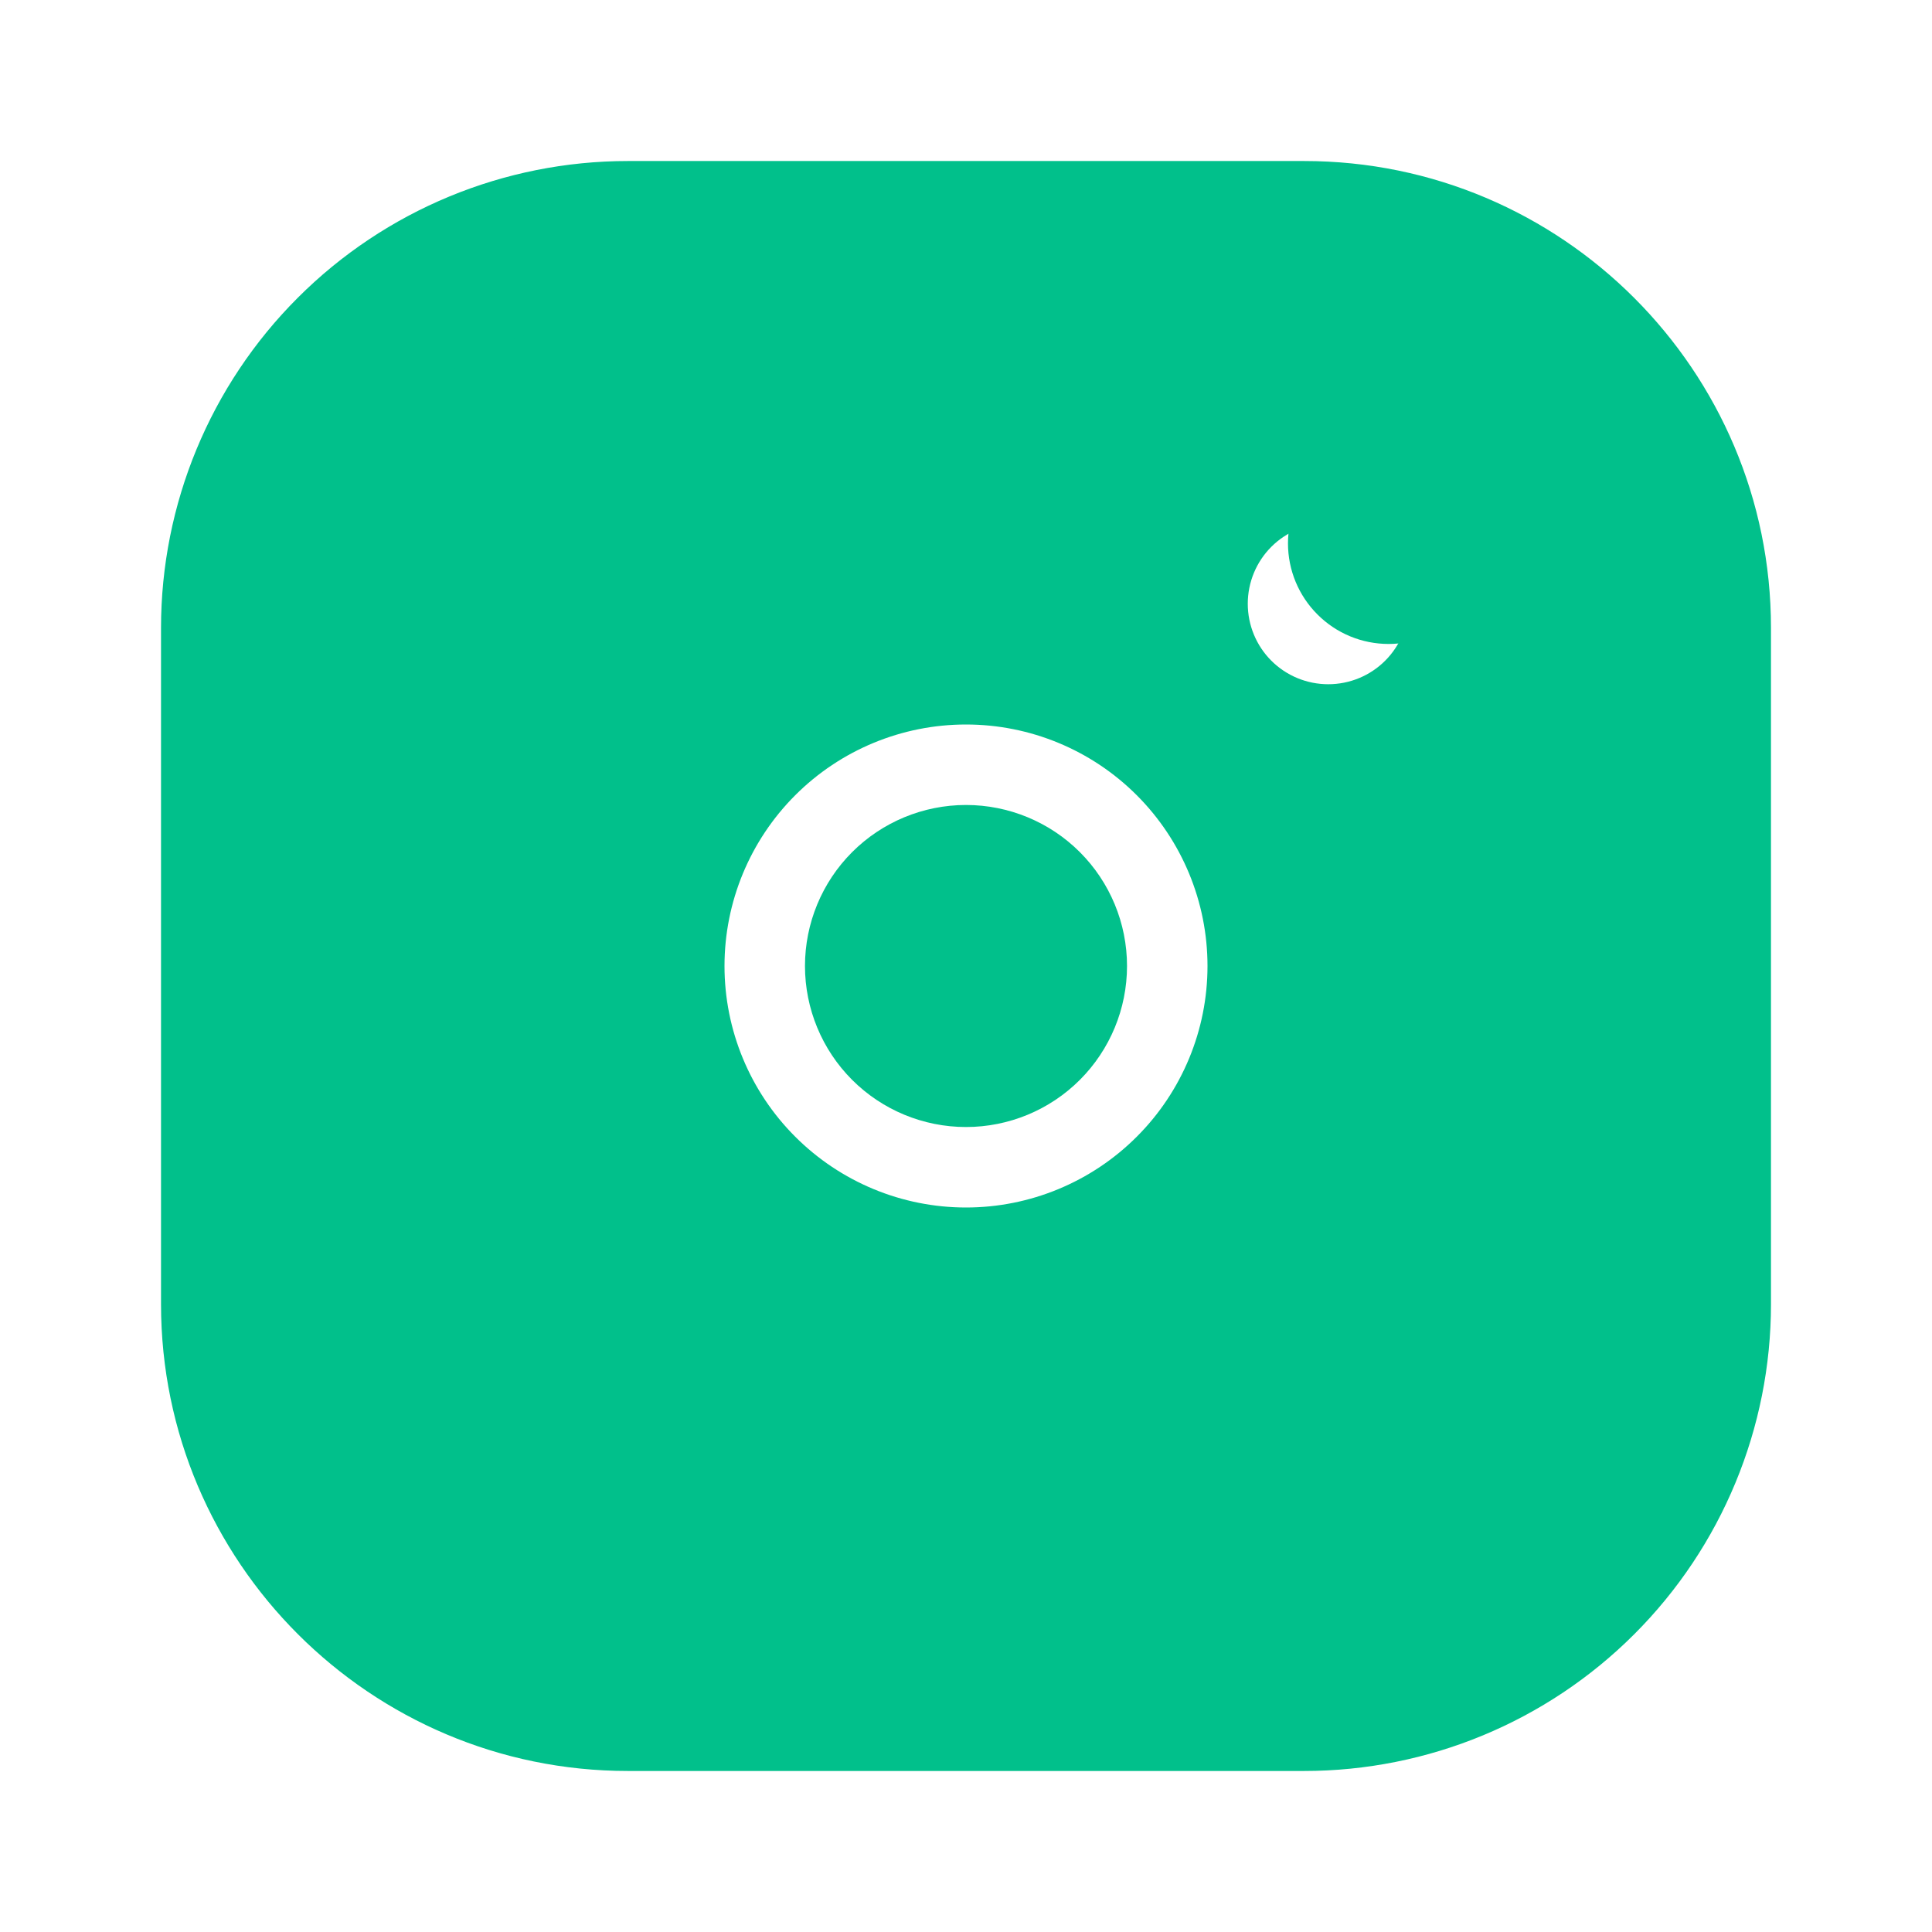 <svg width="32" height="32" viewBox="0 0 32 32" fill="none" xmlns="http://www.w3.org/2000/svg">
<path d="M21.333 4C23.101 4 24.797 4.702 26.047 5.953C27.298 7.203 28 8.899 28 10.667V21.333C28 23.101 27.298 24.797 26.047 26.047C24.797 27.298 23.101 28 21.333 28H10.667C8.899 28 7.203 27.298 5.953 26.047C4.702 24.797 4 23.101 4 21.333V10.667C4 8.899 4.702 7.203 5.953 5.953C7.203 4.702 8.899 4 10.667 4H21.333ZM16 10.667C14.585 10.667 13.229 11.229 12.229 12.229C11.229 13.229 10.667 14.585 10.667 16C10.667 17.415 11.229 18.771 12.229 19.771C13.229 20.771 14.585 21.333 16 21.333C17.415 21.333 18.771 20.771 19.771 19.771C20.771 18.771 21.333 17.415 21.333 16C21.333 14.585 20.771 13.229 19.771 12.229C18.771 11.229 17.415 10.667 16 10.667ZM16 13.333C16.707 13.333 17.386 13.614 17.886 14.114C18.386 14.614 18.667 15.293 18.667 16C18.667 16.707 18.386 17.386 17.886 17.886C17.386 18.386 16.707 18.667 16 18.667C15.293 18.667 14.614 18.386 14.114 17.886C13.614 17.386 13.333 16.707 13.333 16C13.333 15.293 13.614 14.614 14.114 14.114C14.614 13.614 15.293 13.333 16 13.333ZM22 8.667C21.646 8.667 21.307 8.807 21.057 9.057C20.807 9.307 20.667 9.646 20.667 10C20.667 10.354 20.807 10.693 21.057 10.943C21.307 11.193 21.646 11.333 22 11.333C22.354 11.333 22.693 11.193 22.943 10.943C23.193 10.693 23.333 10.354 23.333 10C23.333 9.646 23.193 9.307 22.943 9.057C22.693 8.807 22.354 8.667 22 8.667Z" fill="#01C08B"/>
<path d="M10.4 2.667H21.6C25.867 2.667 29.333 6.133 29.333 10.4V21.6C29.333 23.651 28.519 25.618 27.068 27.068C25.618 28.518 23.651 29.333 21.6 29.333H10.4C6.133 29.333 2.667 25.866 2.667 21.6V10.4C2.667 8.349 3.481 6.382 4.932 4.932C6.382 3.481 8.349 2.667 10.4 2.667ZM10.133 5.333C8.86 5.333 7.639 5.839 6.739 6.739C5.839 7.639 5.333 8.86 5.333 10.133V21.866C5.333 24.52 7.48 26.666 10.133 26.666H21.867C23.14 26.666 24.361 26.161 25.261 25.261C26.161 24.36 26.667 23.14 26.667 21.866V10.133C26.667 7.48 24.52 5.333 21.867 5.333H10.133ZM23 7.333C23.442 7.333 23.866 7.509 24.178 7.821C24.491 8.134 24.667 8.558 24.667 9C24.667 9.442 24.491 9.866 24.178 10.178C23.866 10.491 23.442 10.666 23 10.666C22.558 10.666 22.134 10.491 21.822 10.178C21.509 9.866 21.333 9.442 21.333 9C21.333 8.558 21.509 8.134 21.822 7.821C22.134 7.509 22.558 7.333 23 7.333ZM16 9.333C17.768 9.333 19.464 10.036 20.714 11.286C21.964 12.536 22.667 14.232 22.667 16C22.667 17.768 21.964 19.464 20.714 20.714C19.464 21.964 17.768 22.666 16 22.666C14.232 22.666 12.536 21.964 11.286 20.714C10.036 19.464 9.333 17.768 9.333 16C9.333 14.232 10.036 12.536 11.286 11.286C12.536 10.036 14.232 9.333 16 9.333ZM16 12C14.939 12 13.922 12.421 13.172 13.171C12.421 13.922 12 14.939 12 16C12 17.061 12.421 18.078 13.172 18.828C13.922 19.578 14.939 20 16 20C17.061 20 18.078 19.578 18.828 18.828C19.579 18.078 20 17.061 20 16C20 14.939 19.579 13.922 18.828 13.171C18.078 12.421 17.061 12 16 12Z" fill="#01C08B"/>
</svg>
